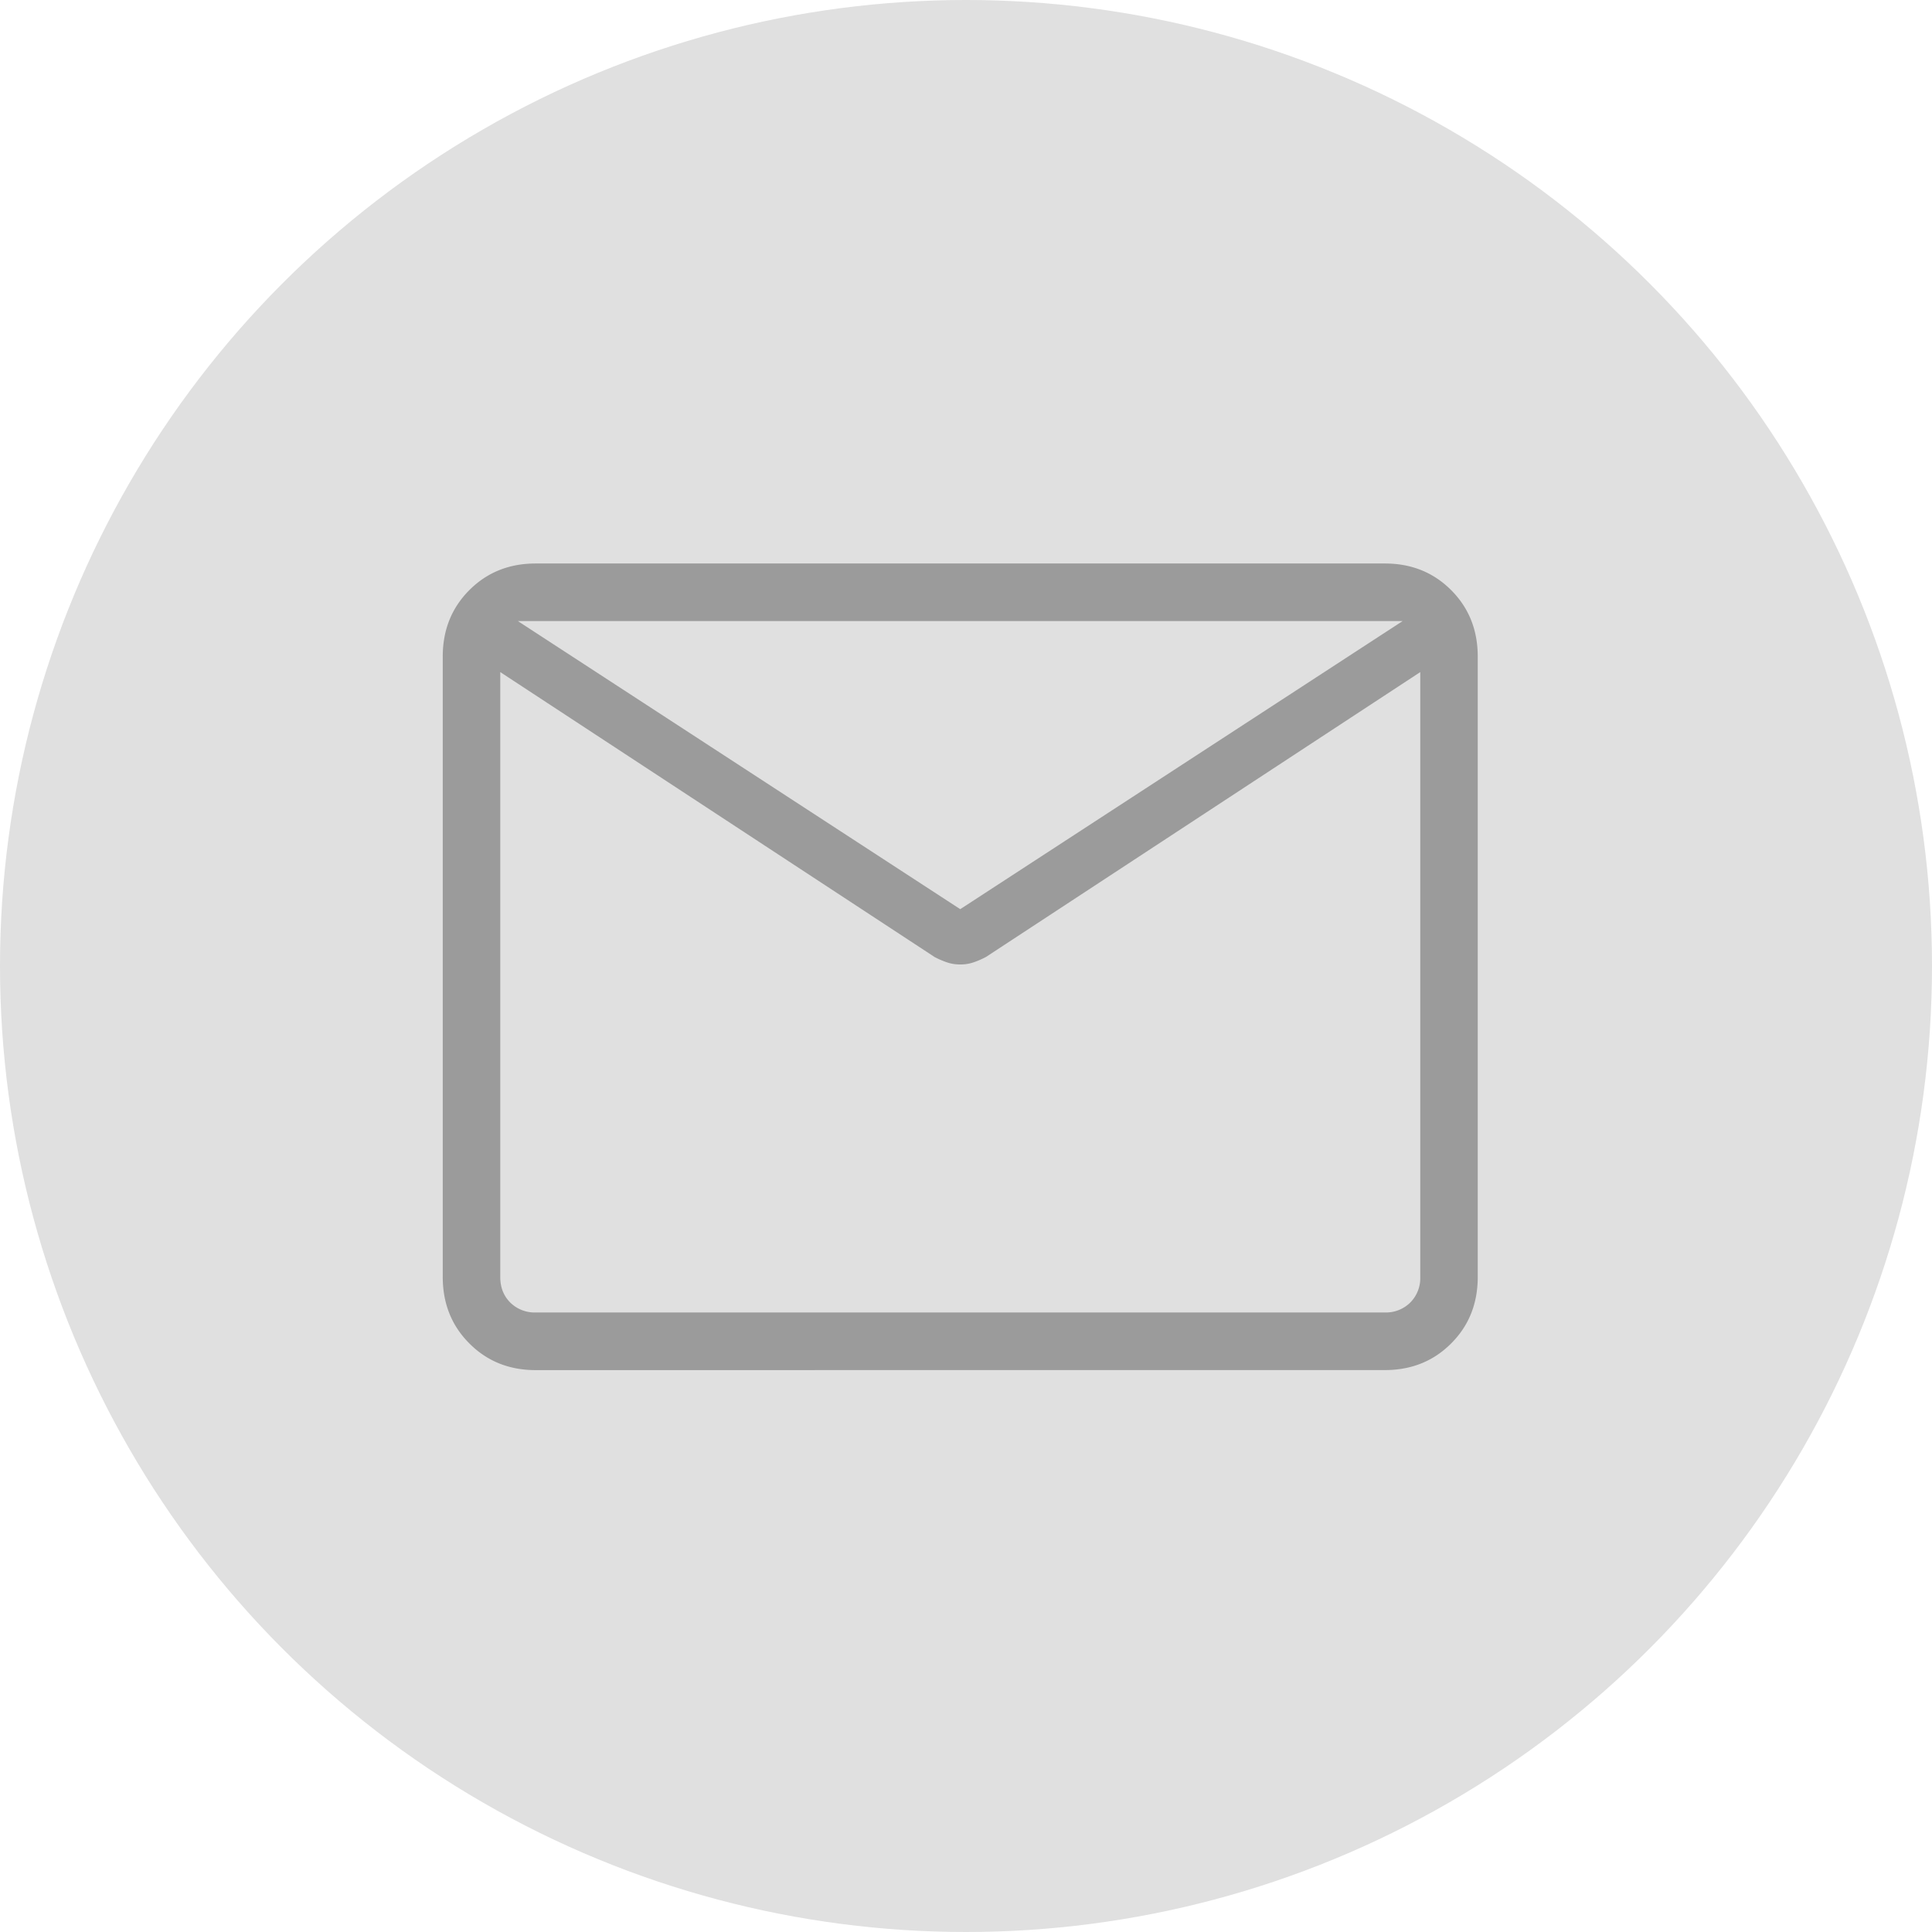 <svg viewBox="0 0 48 48" xmlns:xlink="http://www.w3.org/1999/xlink" xmlns="http://www.w3.org/2000/svg" width="48" height="48">
        <circle cx="24" cy="24" r="24" fill="#E0E0E0"/>
    <path d="M13.308 34.04q-.987 0-1.647-.663-.66-.66-.661-1.65V16.312q0-.988.66-1.65.661-.662 1.648-.662h21.099q.986 0 1.647.662.66.662.66 1.65v15.415q0 .99-.66 1.65-.66.662-1.647.662zm21.978-17.342-10.789 7.077q-.15.08-.306.133a1 1 0 0 1-.334.054q-.178 0-.334-.054a2 2 0 0 1-.306-.133l-10.788-7.077v15.03q0 .384.247.632a.86.86 0 0 0 .632.248h21.099a.86.86 0 0 0 .632-.248.86.86 0 0 0 .247-.633zm-11.429 5.89 10.99-7.157h-21.98zM12.43 17v-1.16.05-.074z" fill="#9B9B9B"/>
</svg>